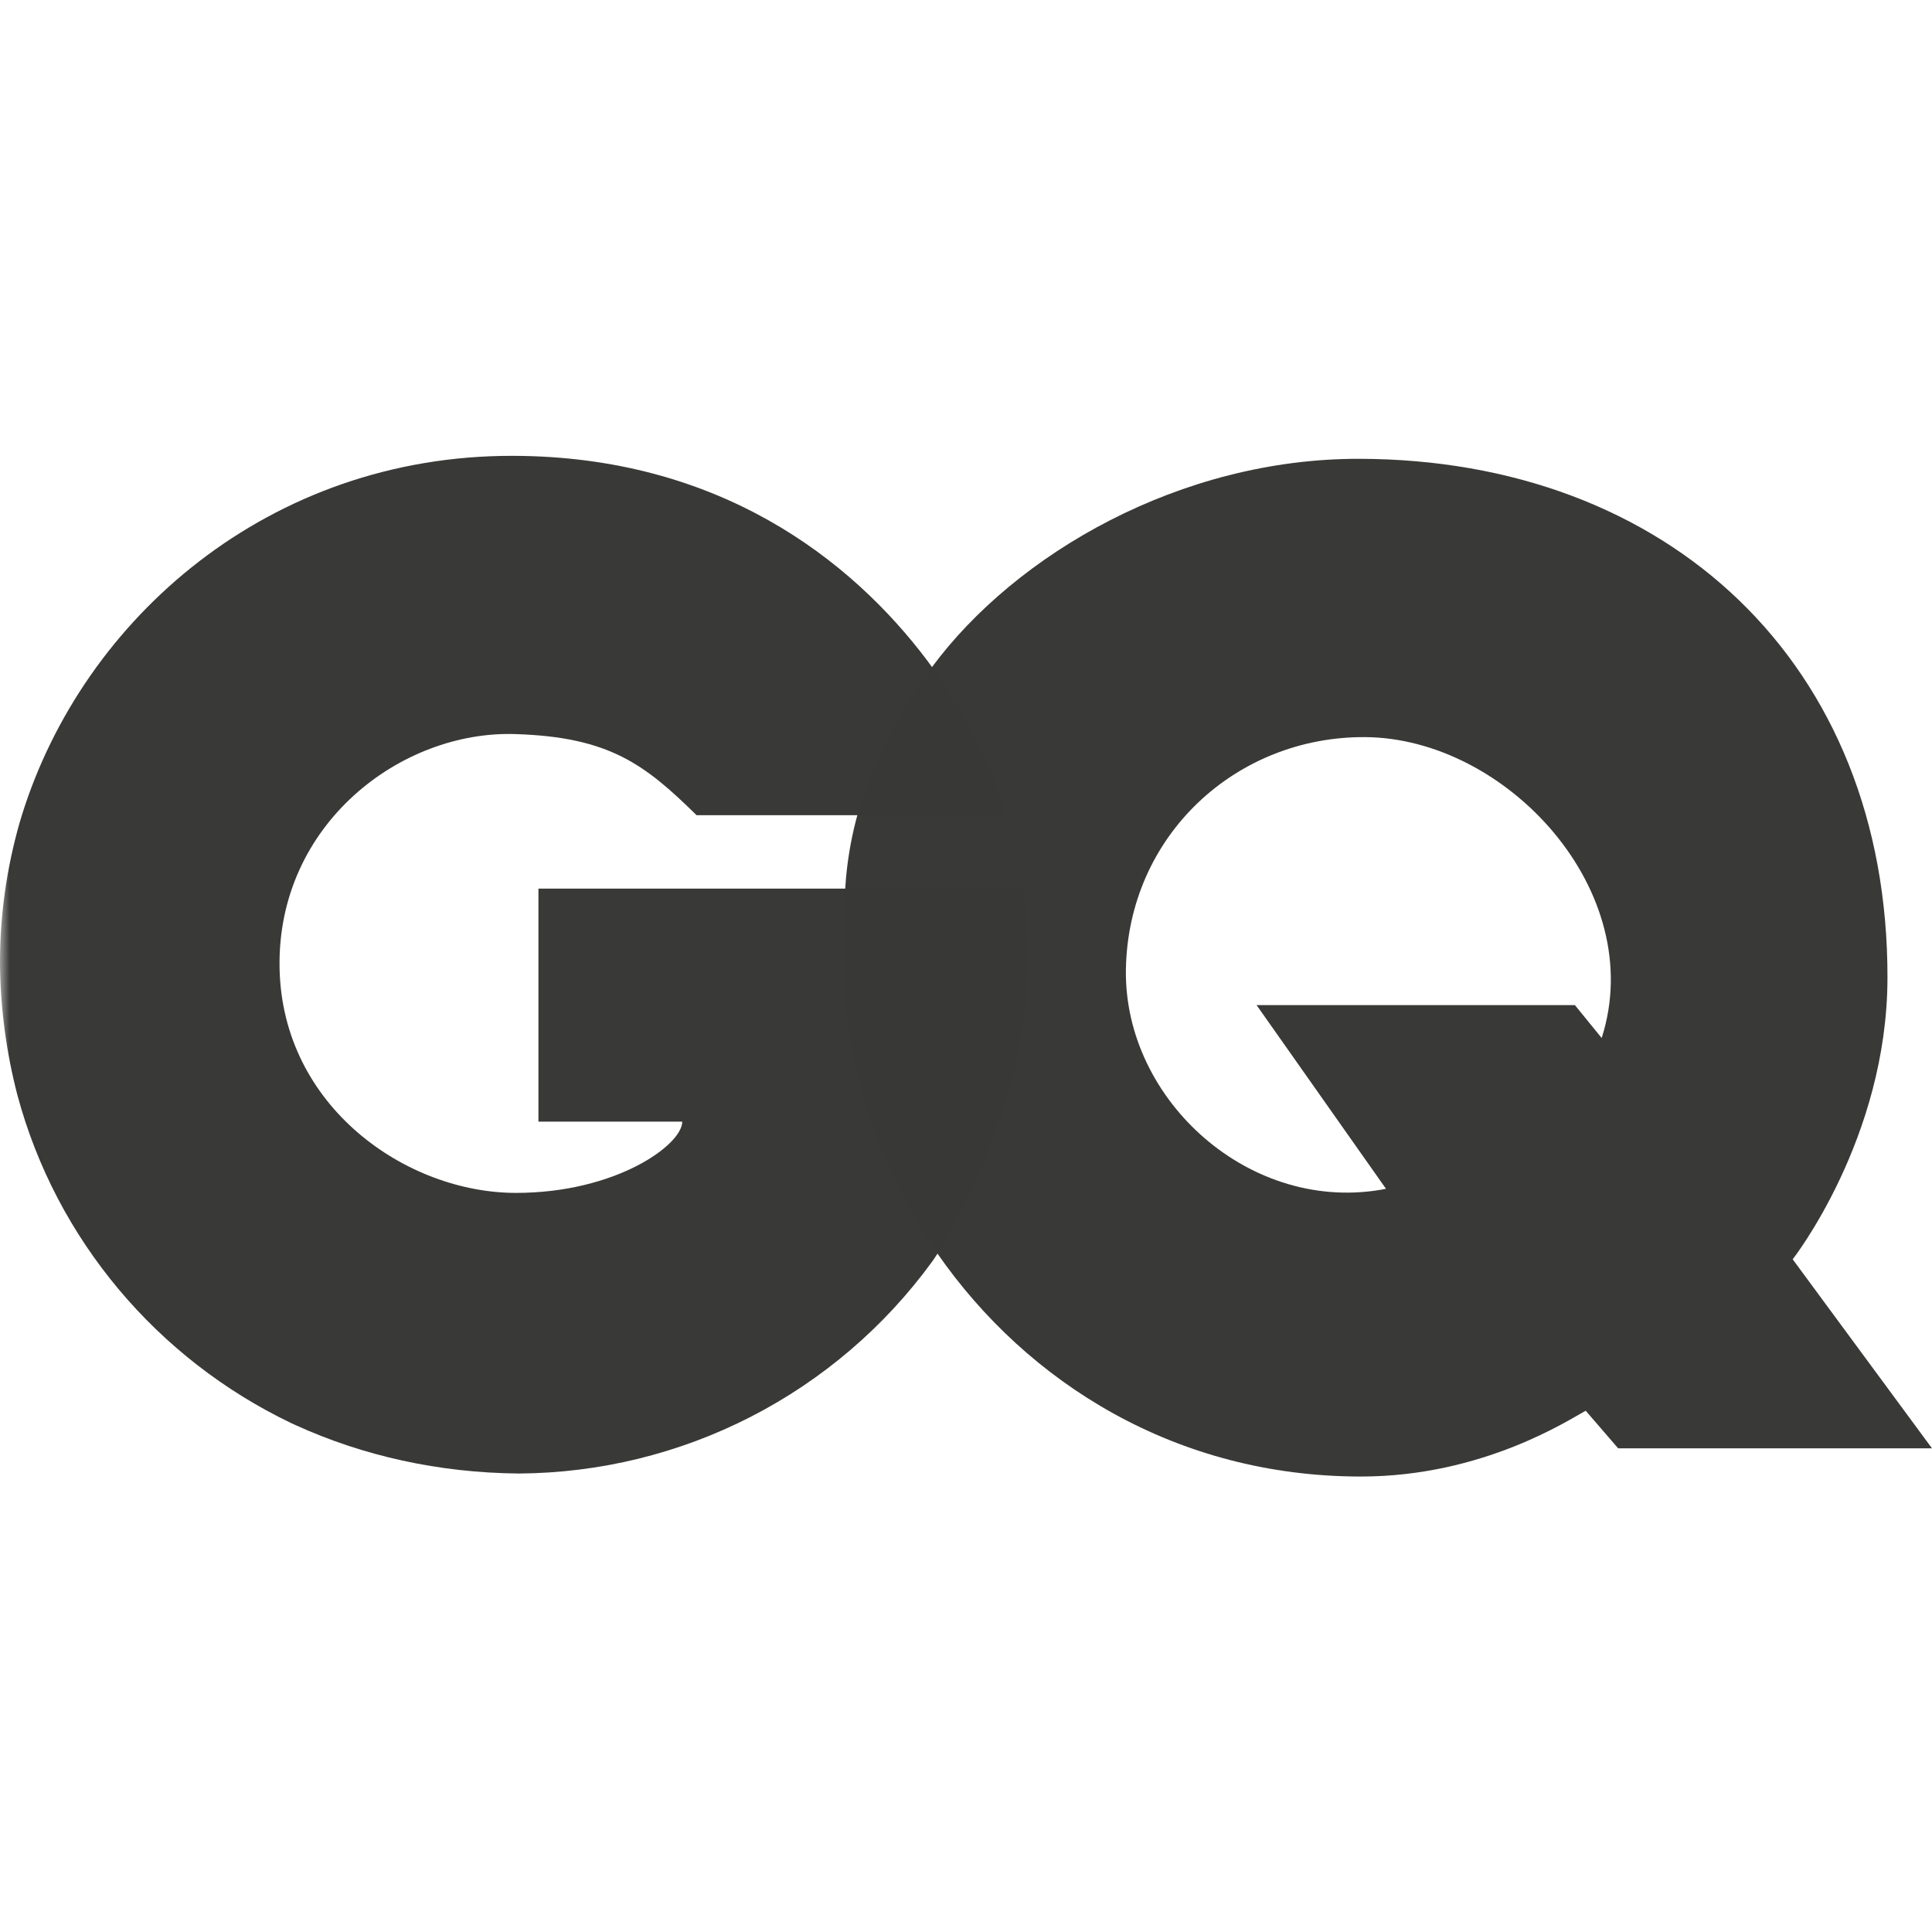 <svg width="100" height="100" viewBox="0 0 100 100" fill="none" xmlns="http://www.w3.org/2000/svg">
<g clip-path="url(#clip0_189_3797)">
<mask id="mask0_189_3797" style="mask-type:alpha" maskUnits="userSpaceOnUse" x="0" y="12" width="150" height="126">
<rect y="12.5" width="150" height="125" fill="white"/>
</mask>
<g mask="url(#mask0_189_3797)">
<path d="M53.177 49.956C53.177 48.566 53.169 47.2 52.963 45.994H27.869V58.056H35.313C35.313 59.263 31.872 61.744 26.708 61.744C21.028 61.744 14.598 57.278 14.47 50.095C14.336 42.653 20.775 37.783 26.708 37.997C31.527 38.153 33.364 39.55 36.055 42.195H52.102C51.636 40.403 50.481 37.695 48.508 34.894L47.995 34.191C44.047 28.944 37.183 23.605 26.517 23.594C13.986 23.578 4.314 31.953 1.127 42.211L1.014 42.586C0.355 44.898 -0.001 47.32 -0.001 49.824C0.016 52.136 0.318 54.437 0.899 56.675C2.911 64.175 8.149 70.334 15.045 73.647L15.213 73.725C15.248 73.744 15.284 73.756 15.317 73.772C18.797 75.355 22.705 76.234 26.867 76.269C31.041 76.242 35.15 75.236 38.864 73.331C42.578 71.425 45.792 68.675 48.248 65.3C48.358 65.164 53.173 58.18 53.173 49.959L53.177 49.956Z" fill="#393937"/>
<path d="M92.789 65.181C92.789 65.181 97.68 58.939 97.695 50.628C97.733 34.306 86.302 23.772 70.348 23.748C61.108 23.733 52.586 28.648 48.227 34.545C44.347 39.792 43.706 44.162 43.706 47.342C43.519 51.298 43.909 53.17 43.909 53.17C44.472 57.289 46.072 61.342 48.526 64.889C53.172 71.576 60.87 76.425 70.439 76.425C76.783 76.426 81.267 73.448 82.076 73.019L83.756 74.966H100L92.789 65.181ZM82.903 53.728L81.517 52.025H65.041L71.739 61.533C64.767 62.898 58.176 56.975 58.276 50.189C58.386 43.259 63.969 38.111 70.658 38.153C78.001 38.2 85.33 46.162 82.903 53.725V53.728Z" fill="#393937"/>
<path opacity="0.5" d="M52.102 42.209C51.636 40.417 50.481 37.706 48.508 34.905L48.25 34.545L48.228 34.574C46.145 37.389 44.997 39.949 44.38 42.206L52.114 42.208L52.102 42.209ZM53.176 49.955C53.176 48.564 53.169 47.199 52.962 45.992H43.75C43.719 45.992 43.706 46.925 43.706 47.363C43.519 51.319 43.909 53.175 43.909 53.175C44.472 57.291 46.066 61.347 48.519 64.866C49.566 63.231 53.162 57.047 53.162 49.953L53.176 49.955Z" fill="#393937"/>
</g>
</g>
<defs>
<clipPath id="clip0_189_3797">
<rect width="100" height="100" fill="white"/>
</clipPath>
</defs>
</svg>
